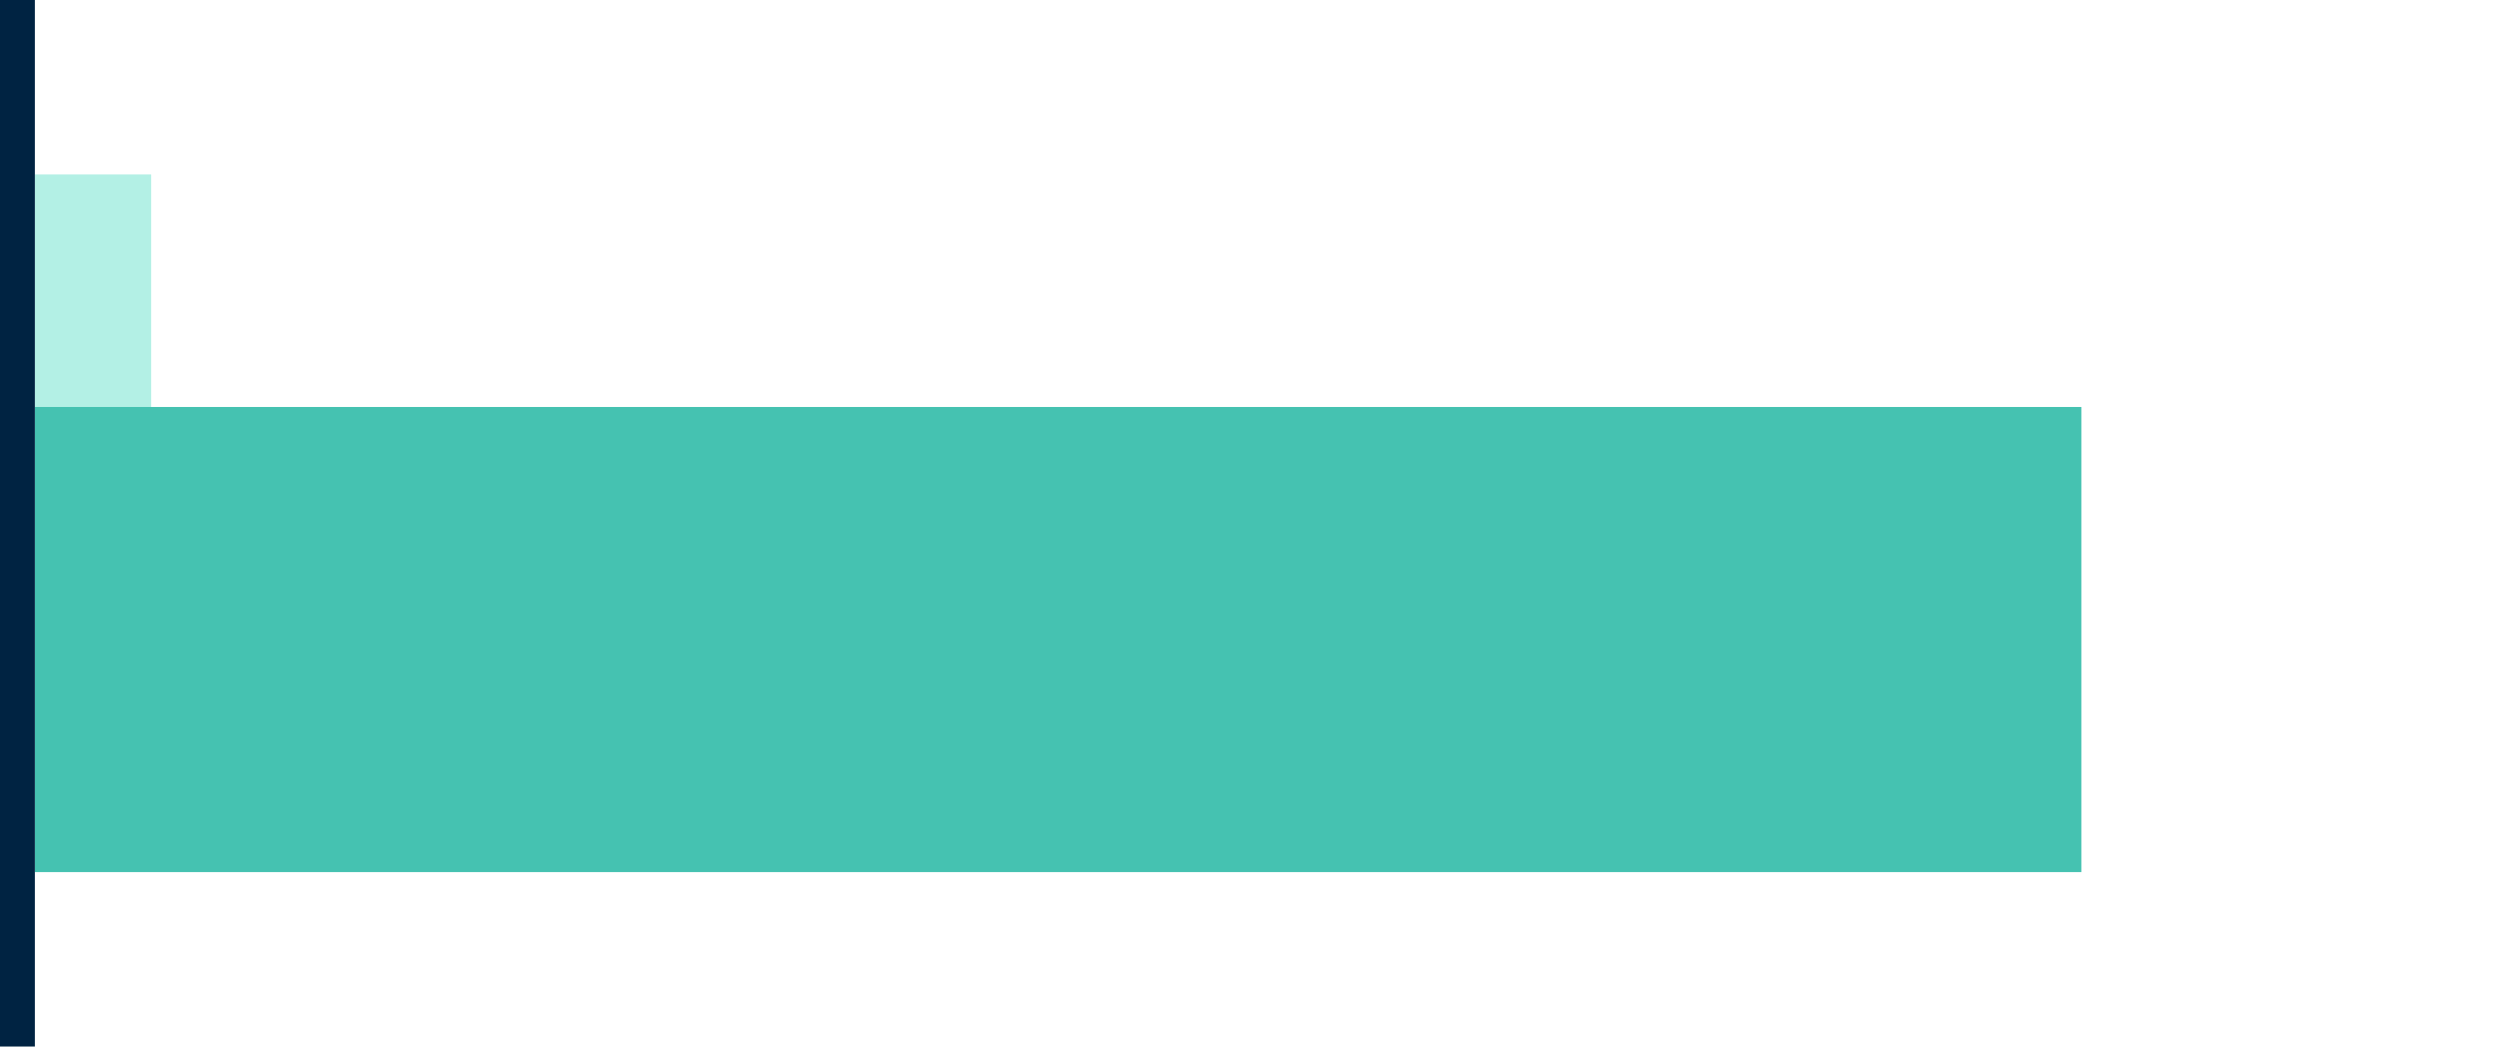 <svg xmlns="http://www.w3.org/2000/svg" width="430" height="180" viewBox="0 0 430 180">
    <defs>
        <style>.a{fill:#00244b;font-size:23px;font-family:NunitoSans-Bold, Nunito
            Sans;font-weight:700;letter-spacing:0.01em;}.b{fill:#45c2b1;}.c{fill:#b3f0e5;}.d{fill:none;stroke:#002342;stroke-width:6px;}
        </style>
    </defs>
    <g transform="translate(-3169 3737)">
        <path class="c" d="M23.191-291.434h-20v80h20Z" transform="translate(3171.809 -3415.566)"/>
        <path class="b" d="M355.191-251.526h-352v80h352Z" transform="translate(3171.809 -3415.474)"/>
        <g transform="translate(3172 -3737)">
            <path class="d" d="M0,0V180" transform="translate(0)"/>
        </g>
    </g>
</svg>